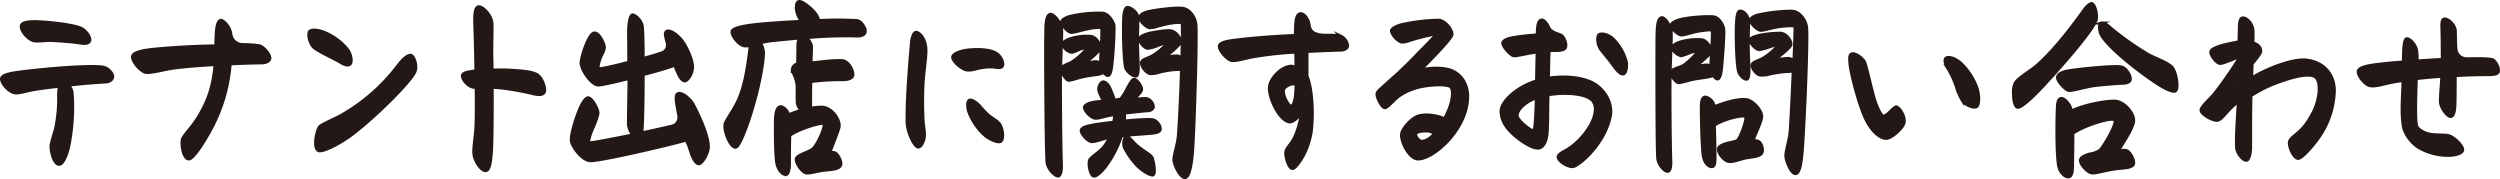<svg xmlns="http://www.w3.org/2000/svg" width="1039.54" height="74.42" viewBox="0 0 1039.54 74.42"><defs><style>.a{fill:#231815;stroke:#231815;stroke-miterlimit:10;stroke-width:1.24px;}</style></defs><path class="a" d="M28.37,35.43A5,5,0,0,1,30,38.68a81.06,81.06,0,0,1-1.5,22.59c-.64,2.78-2.22,7.06-3.89,7.06-2.37,0-3.72-6.26-3.33-8.25.48-2.22,1.59-5.63,1.91-7a61.38,61.38,0,0,0,1.19-13.72,21,21,0,0,1,.31-3.49c-2.93.32-5.71.64-8.08,1-5.16.64-8.25,2-10.39,1.75C3.63,38.2.62,34.71.62,32.81c0-1.19,1.82-2,6-2.62,6.66-1,29-3.25,36.15-2.3,2.22.32,4.12,2.7,4.12,3.89s-1.11,2.14-2.77,2.3C39.47,34.32,33.76,34.79,28.37,35.43ZM34,11.88c1.82,1,3.88,3.8,3.25,5.23-.4.87-1.82,1.11-3.33.87-3.33-.55-6.66-.79-11.58-1.11-3.17-.23-6.26.48-8.24.08-2.62-.55-5.95-4.68-5.15-6.5C9.5,9.18,12.35,9,14.57,9,18.7,9,30.91,10.21,34,11.88Z"/><path class="a" d="M63.49,20.52c2.22-.24,14.43-1.35,26.24-1.43.08-2.69.08-4,.24-5.86.16-2.78.87-4.76,1.9-4.76s3.81,2.62,4.13,5.79a5,5,0,0,0,5,4.28c2.46,0,6.27.24,7.22.63,1.66.64,4,3.41,4,5,0,1.11-1.35,2-3.72,2-2.86,0-7.54.16-12.77.4C94.41,42.17,88.86,52.47,83.79,60.4c-.87,1.35-3.89,5.71-5.24,5.71-2.22,0-3.32-5.63-2.69-8.25.32-1.34,4.28-5.23,6.9-9.67,3.8-6.5,5.86-12.13,6.66-21.33-7.3.4-14.59,1-18.63,1.67-2,.32-8.17,1.9-10.15,1.58-2.14-.39-5.55-4.36-5.55-6.42C55.09,22.34,57.07,21.23,63.49,20.52Z"/><path class="a" d="M144.52,20.6c1.35,1.67,2.14,5.31.87,6.18-.87.64-2.62-.15-3.41-.63-3.73-2.22-9.67-4.76-11.57-6.5a7.91,7.91,0,0,1-2-5.15c0-.72.08-1.27.4-1.51a3.09,3.09,0,0,1,1.82-.48,11.58,11.58,0,0,1,4.05.88A24.07,24.07,0,0,1,144.52,20.6Zm2.14,35.12c-4.12,3.17-11,7-13.64,7a1.55,1.55,0,0,1-.71-.16c-2.14-1.27-.64-8.24.55-9.83.8-1,7.14-3.65,9.28-4.92a77.78,77.78,0,0,0,23.63-20.93c1.74-2.22,3.64-4,5.07-3.88.95.16,2.06,2.54,2.06,4.83a4.79,4.79,0,0,1-.32,1.91C170.92,33.84,156.41,48.27,146.66,55.72Z"/><path class="a" d="M226.5,37.49c0,1.74-1.59,2.22-4.76,1.5-1.43-.39-5.47-1.26-9-1.82a75.9,75.9,0,0,0-8.08-.87c.08,10.38-.08,22.91-.24,25.45-.32,6.26-1,9.2-2.54,9.2-1.82,0-4.52-3.89-4.84-7-.23-2.78.72-7.22.88-11.74.16-4.28.16-10,.08-15.85a5.78,5.78,0,0,1-1.75-.24c-2.14-.71-4-3.25-4-4.52,0-1.11,1.42-1.66,5.63-2.14-.08-7.77-.32-15.3-.48-19.9-.16-5.31.64-6.74,1.75-6.74,1.74,0,5,3.41,5.39,6.5.23,2-.16,9.44,0,14.59,0,1.35.08,3.09.08,5.23,2.93-.08,6-.08,8,.08,3.89.24,8.41.48,10.71,1.83C225.31,32.25,226.5,35.82,226.5,37.49Z"/><path class="a" d="M246.64,53c-1,2.14-2.22,5.71-1.75,6.34.24.32,9.36-1.43,18.24-3.25a8.61,8.61,0,0,1-1.83-4.44c0-3.57.24-13.64.24-19-6,1.51-11.42,2.7-12.76,2.7-2.7,0-6.9-5.87-7.14-9-.16-2.22,2.86-11.5,5.08-12.53,2.06-.95,4.59,4.28,4.59,5.87,0,1.27-.95,2.77-1.42,3.8-.64,1.43-1.59,4.6-.95,5.08.31.24,6.18-1,12.52-2.7,0-4.44-.08-9.27-.08-12.52,0-3.81.64-7.14,1.67-7.14,1.19,0,3.65,2.38,4,4.52.24,1.66.4,7.06.4,13.56,3.25-.88,6.18-1.75,8.09-2.46a3.35,3.35,0,0,0,1.9-3.89c-.4-2.06-1.35-4.12-.32-4.83,1.43-1,5.39,1.66,7.53,5.39,1.43,2.46,3.25,6.34,3.33,9.2.08,3-2.06,5.86-3.17,5.94-1.43.08-2.69-2.61-3.49-4.6a11.75,11.75,0,0,0-.79-1.9c-2.46.95-7.61,2.46-13.08,3.89,0,8.72-.16,17.44-.32,20.21-.08,1.75-.16,3-.24,4,6.74-1.43,12.61-2.78,13.24-3a3.86,3.86,0,0,0,2.14-4.12c-.63-3.41-1.74-8.24-.63-9,1.66-1.19,5.15,1.83,6.42,4,1.43,2.45,6.5,12.6,6.5,17.92,0,2.77-2.61,7.05-4,7.05-1.59,0-3-3.72-3.57-5.71a23.9,23.9,0,0,0-1.66-4.12c-5.79,1.74-36.24,8.88-40,8.56-3.41-.31-7.14-5.55-7.69-7.85a3.19,3.19,0,0,1-.08-.95c0-2.77,1.74-8.4,3.33-12.29,1-2.53,2.54-5.07,3.65-5.07,1.58,0,4.12,4.68,4.12,6.26C248.62,48.19,247.43,51.2,246.64,53Z"/><path class="a" d="M326.63,72.53c-1.58,0-3.09-2.3-3.56-4.36-.8-3.33-.72-17.44-.56-19.66.24-2.86,1-4,2-4.12,1.19-.24,3.17,1.9,3.41,3.4a31,31,0,0,1,5.31-1.9A5.4,5.4,0,0,1,331.55,43c-.16-1.43-.08-5.31-.08-6.9-.24-4-2-5.95-2-7.06a2.55,2.55,0,0,1,2.22-2.45c0-2.38.08-5.48.08-7.3a7.24,7.24,0,0,1,.71-3.49c-4.28.4-8.32.8-11.42,1.11-1.9.24-3.56.56-5,.88a7.63,7.63,0,0,1,1.43,4.51c-.32,6.66-3,18.79-6.66,29.18-2,5.63-3.89,9.75-5,9.75-2.06,0-4.44-5.78-4.44-8.8a4.15,4.15,0,0,1,.16-1.11c.48-1.5,3.65-5.71,5.47-9.75,2.86-6.34,4.12-15.38,4.92-22.52v-.23a6,6,0,0,1-2.54.23c-2.38-.47-5.31-4.36-5-6,.24-1.19,3.81-2.06,8-2.62S325,9.26,333.37,8.87a9.58,9.58,0,0,1-2.14-4.52C331,3,331,.62,332.42.62c1.75,0,6.42,4,7.45,6.26a5.11,5.11,0,0,1,.48,1.67,145.67,145.67,0,0,1,15.94,0c1.9.24,3.48,2.93,3.48,4.44a1.68,1.68,0,0,1-.07.55c-.32,1-1.83,1.51-3.33,1.43a173.87,173.87,0,0,0-21.17.71,6.53,6.53,0,0,1,2.14,3c.24.95-.08,4.83-.08,7.53,5.23-.64,10-1.19,12.92-1s5,4.91,4.36,6.42c-.55,1.27-2.85,1.51-4,1.51a96.08,96.08,0,0,0-13.4.79c-.08,3.17-.08,7.77-.08,9.67a8.58,8.58,0,0,1-.08,1.43,28,28,0,0,1,4.76-.48c4.12.08,8.09,5.55,7.05,8.8-1.26,4-3.72,9.68-3.64,10.07s.95-.39,2.22.24c1.11.56,2.85,3.89,2.14,5.16s-2.54,1.58-6.19,1.9c-3,.24-6.74,1.5-8.16,1.19-1.67-.4-4.36-4.13-4.05-5.87s5.79-2.85,7.14-4.36c2.06-2.3,5.15-9.36,4.28-10.23s-11.1,2.46-14.11,4.84c-.16,3.72-.16,10.94-.16,12.21s-.32,3.72-1.19,4A1.07,1.07,0,0,1,326.63,72.53Z"/><path class="a" d="M380.94,13.46c1.35,0,3.57,2.38,4,6s-.79,9.12-1.11,15.3c-.4,7.53-.08,12.21,0,15.22.08,2.15.71,4.6.55,6.66s-1.35,4.52-2.53,4.52c-1.59,0-4.68-6.18-4.68-10.62V48.51c0-9.83,1.35-25.29,1.74-29.81C379,16.56,379.67,13.46,380.94,13.46Zm22,7.3c2.61-.24,7.45-.4,10.46.95A6,6,0,0,1,417,26.55a1.56,1.56,0,0,1-.4,1.19c-.55.63-2.38.31-3.09.15a21.8,21.8,0,0,0-5.23.24c-2.38.32-4.13,1.27-6.35.95-2.06-.31-6.1-3.8-5.78-5.47C396.4,22.27,399.58,21.08,402.91,20.76Zm.15,20.93c.8-.4,2.46.71,3.41,1.51s2.14,2.53,4.13,4.36,4.59,2.85,5.39,4.67c1.27,2.7,1.11,6,.08,6.58s-3.57-.55-5.16-1.5c-3.72-2.38-7.21-7.69-8.32-11.5C402.43,44.94,402,42.4,403.06,41.69Z"/><path class="a" d="M441.44,12c.16,2.3-.24,10.23-.4,15.46-.24,7,.08,36.07.32,40.91.08,1.43-.08,4.84-1.43,4.84s-4.12-2.94-4.52-5.4c-.4-2.22-.63-32-.63-47.33,0-4,.08-7,.08-8.24.08-3.65.55-6,1.82-6.27C438.27,5.62,441.28,9.82,441.44,12ZM442,18.3c0-.79,1.51-1.74,3.09-2.22a22.44,22.44,0,0,1,8.57-.95c2.3.32,4,3.41,3.72,4.91-.39,2-5.86,5.55-5.71,5.95s3.25-.47,4.37-.32a3.09,3.09,0,0,1,1.58,1c0-3.8.87-14.5.4-15s-2.94-.24-5.71.32c-2.46.47-5.55,1.5-6.82,1.5s-3.88-2.85-4-4.28c-.08-.95,1.58-1.82,3.09-2.3a49.87,49.87,0,0,1,14-1.42c2.38.23,4.6,3.8,4.68,5.39a150.59,150.59,0,0,1-1,16.73c-.24,2.14-.79,3.8-1.59,3.8-.55,0-1.26-.71-1.9-1.5-.24.63-1.51.95-3.33,1.18a49.12,49.12,0,0,0-7.77,1.51,16.56,16.56,0,0,1-3.25.79c-1.27,0-3.41-3.8-2.93-5.07.39-1,2.22-1.51,4-2.38a25.6,25.6,0,0,0,4.36-3.49c1.27-1.19,2.3-2.3,2.14-2.46s-2,.08-3,.48a15.31,15.31,0,0,1-3.17,1.27C444.21,21.79,442,19.81,442,18.3Zm7.61,35.84c.24-1.11,2.3-1.67,4.52-2.06,1.35-.32,4.92-.8,9-1.27.16-1,.32-2.06.4-3.17-.16,0-.4.08-.56.08-3.41.47-6.26,1.66-7.69,1.42-1.9-.31-4.44-3.25-4.36-4.52.08-.95,1.75-1.66,3.33-2,1.11-.24,2.93-.4,4.84-.63a11.83,11.83,0,0,1-2.22-4.6c-.16-1.35.79-3.17,1.74-3.33s2.22,1.11,2.86,2.54c.55,1.18,1.19,2.85,1.58,4a8.06,8.06,0,0,1,.24,1,23.31,23.31,0,0,0,2.7-.4,25,25,0,0,0,2.53-4,23.86,23.86,0,0,1,1.67-2.93c.47-.8.95-1.27,1.5-1.27,1,0,3.25,3,3,4.36s-3,3.41-2.86,3.73,3.09-.24,5-.08a3.86,3.86,0,0,1,2.77,3.64A2.61,2.61,0,0,1,477,46.05c-1,.08-5.55.56-9.6,1a3.92,3.92,0,0,1,.24,1.27,16.51,16.51,0,0,1-.16,2c5-.47,9.91-.79,11.74-.55s3.64,2.77,3.17,4.28c-.32.87-1.75,1.19-3.49,1.35-3.89.39-8.72.55-12.61,1.19a44.57,44.57,0,0,1-6,11.89c-1.91,2.77-4.21,4.76-5.32,4.76-1.66,0-2.53-5.16-1.9-6.67.48-1.1,3.25-2.77,4.84-4.36A14.59,14.59,0,0,0,461.34,57c-2,.56-6.27,2.06-7.38,1.9C452.06,58.66,449.37,55.49,449.6,54.14ZM468.87,3.08c1.27,0,4,1.9,4.2,4s-.08,5.71-.08,9.28c0,4.6.32,9.51.32,11.49,0,1.67-.16,3.49-.79,3.73-1.11.4-4.13-1.74-4.52-3.65-.8-4-.95-14.58-.8-19.42C467.28,4.27,468.08,3.08,468.87,3.08Zm5.87,59c1.26,1,3.48,2.22,4.12,3.17a12.62,12.62,0,0,1,1,3.72c.24,1.91.24,3.81-.63,3.81-1.35,0-4.13-1.75-6.11-3.65a31.74,31.74,0,0,1-5.55-7.69c-.55-1.27-.4-4,.71-4.36.88-.24,2,.87,2.7,1.74A22.18,22.18,0,0,0,474.74,62.07Zm-.95-45.83c0-.95,1.9-1.82,4-2.38,1.35-.32,6.58-1.27,8.64-1.11,2.54.16,4.6,3.17,4.36,4.76s-6,5.71-5.95,6.18c.08.32,3.33-.79,5.16-.32a3.54,3.54,0,0,1,1.43.88c.23-7.85.31-14.12.07-14.67s-4.36-.16-7.13.55c-1.43.32-2.7.64-3.73,1a15,15,0,0,1-2.53.39c-1.35,0-4.21-2.77-4.21-4.2,0-1,1.35-1.82,2.86-2.3,2.61-.79,12.13-2,15-1.59s5.39,3.65,5.55,7.14c.08,1.11.08,2.7.08,4.68,0,13-1,42-1.58,48.68-.4,4.68-1.35,9.91-3.1,9.91-2,0-4.59-5.39-4.59-7.45s1.5-6.27,1.82-9.6,1-16.41,1.35-28c-.72.08-1.75.08-2.86.15A36.47,36.47,0,0,0,482.19,30a12,12,0,0,1-3.57.64c-2,0-4.44-3.41-3.88-4.92.39-1.11,2.85-1.5,5-2.85,2.62-1.67,5.39-4.28,5.23-4.68s-1.9.08-3.48.71a15.1,15.1,0,0,1-4.13,1.19C475.85,20.12,473.79,17.51,473.79,16.24Z"/><path class="a" d="M514.06,16.64c7.06-.88,16.49-1.59,24.58-1.91,0-.87,0-1.5.08-3.41.08-3.25.55-5.63,2.14-5.63s3.25,2.54,3.49,4.6c.31,2.86,2,3.57,3.72,4.05,2.22.63,7.77,0,9.36.63a5.23,5.23,0,0,1,2.93,3.89c0,1.18-1.11,2-3.25,2-1.35,0-7.45.24-13.64.55V31.7c1.67,3.49,2.94,13.64,1.75,23.23a33.05,33.05,0,0,1-3,9.28c-1.59,3-3.73,5.86-4.76,5.86-1.67,0-3.09-5.15-2.78-7,.24-1.51,2.07-3,3.41-5.55a34.22,34.22,0,0,0,3-10.31c-1.35,1.67-3.57,3.65-4.92,3.49-4.2-.56-8.72-10.07-8.32-14.51.31-3.89,5.47-8.88,9.35-8.64a4.75,4.75,0,0,1,1.67.55c0-1.27,0-3.33-.08-6.42a147.08,147.08,0,0,0-18.4,2.06c-2.45.48-6.34,1.67-8.16,1.43S507,21.23,507,19.25C507,17.59,510.89,17,514.06,16.64ZM537,44.15c.88-.08,1.59-3,1.75-5.16.08-1,.16-3.33.16-4-2.22-.55-5.08,1.19-5.24,2.54C533.41,39.79,535.7,44.23,537,44.15Z"/><path class="a" d="M583.36,10.13A80.21,80.21,0,0,1,598,8.39c3,0,6.19,4.36,5.71,6.18s-8.48,10-13.08,14.59c1.74-.55,8.48-1.58,12.92.16,4.76,1.9,6.74,6.58,6.74,10.7,0,13.64-14.11,26.09-20.61,26.09-3.49,0-7.06-6.66-6.9-10.15.08-2.38,4-6.58,6.66-7.61,3.25-1.19,9-.24,11.1,1.11.4-.63.71-1.27,1-1.9,2.7-5.32,2.93-10.15,1.67-11.42-1.43-1.43-10.39-1-15.23.71a22.29,22.29,0,0,0-7,3.65c-1.59,1.35-4.13,4.36-5.16,4.28-1.27-.08-3.25-4-3.25-5.55,0-.71.32-1.27,2.46-3.09,2.77-2.62,7.77-6.66,14.19-13.48,5.79-5.87,7.85-7.93,7.85-8.4-.95,0-2.14.16-7.21,1.5-2.7.64-5.16,1.75-6.74,1.75-1.75,0-4.68-3.41-4.52-4.84C578.91,11.64,581.14,10.61,583.36,10.13ZM596.6,55.41a15.88,15.88,0,0,0-2.07-.8c-2-.39-5.23,0-5.78.88s1.19,3.17,2.22,3.25C592.71,58.81,594.61,57.78,596.6,55.41Z"/><path class="a" d="M653.76,69.28c-2.3,0-5.87-2.46-5.87-4,0-1.35,2.86-2.38,4.68-3.65,7.29-5,13.08-14.67,9.91-19.42-2.22-3.33-11.42-4.05-18.79-2.78-.16,7.85-.08,12.92-.4,16.25-.23,2.38-1.19,5.47-3.33,5.87-3.41.63-11.57-5.63-13.79-9.2a11,11,0,0,1-2-5.78,5.18,5.18,0,0,1,.39-2.22c1.43-3.65,7.22-8.57,14.35-10.71.08-3.57.16-7.93.24-12-3.49.4-8.17,1.59-9.51,1.59-1.51,0-5-4.13-4.76-5.39s2.54-1.91,4.52-2.23a94.65,94.65,0,0,1,9.83-1.1v-.24c0-1.67,0-5.95,1.9-5.95,1.19,0,2.46,2.14,2.86,3.09,1,2.3,4.6,2.78,5.31,3.33,1.19.87,2.3,3.89,1.58,5.16-.55.95-2.37,1.11-4.12,1.11-1,0-1.82,0-2.62.08-.15,3.33-.15,7.21-.31,11.41,6.66-1,13.4-.39,17.84,1.67,4.83,2.22,9.11,8.08,7.93,14.19-1.91,9.67-10.23,18.47-15,20.77A1.69,1.69,0,0,1,653.76,69.28ZM638.85,40.66c-5.15,1.9-8,5.23-8,7.37s6,6.58,6.81,6.35S638.69,44.86,638.85,40.66ZM670.8,16.24a20.73,20.73,0,0,1,5.48,9.59,8.23,8.23,0,0,1,.07,1.35c0,1.59-.39,3.33-1.34,3.57s-2.54-1.19-4-3.33c-2-2.86-4.67-5.71-5.71-7.38-1-1.5-1.34-4.91-.39-5.62S668.82,14.26,670.8,16.24Z"/><path class="a" d="M694.91,13.31c.16,2.29-.24,10.22-.4,15.46-.24,7.05,0,33.14.24,38,.08,1.43,0,4.13-1.11,4.44-1.27.4-3.89-2.53-4.28-5-.32-1.82-.4-20.06-.4-34.73,0-8.48,0-15.7.08-17.84.08-3.64.55-6,1.82-6.26C692.45,7,694.75,11.16,694.91,13.31Zm.55,6.34c.16-.79,1.51-1.67,3.09-2.14a24.74,24.74,0,0,1,9-1c2.3.31,4,3.41,3.73,4.91-.4,2-5.87,5.55-5.71,5.95s3.25-.48,4.36-.32a2.84,2.84,0,0,1,1.43.87c.08-4,1-14.74.55-15.22s-2.45-.24-5.55.24c-2.45.4-6.18,1.74-7.45,1.59-1.11-.16-3.88-2.46-4-3.89-.08-.95,1.58-1.82,3.09-2.3,3-1,10.94-1.66,14.51-1.35,2.38.24,4.2,3.73,4.28,5.31.16,2.78-.56,12.37-1,16.73-.24,2.14-.87,3.73-1.51,3.81s-1.27-.63-1.9-1.59c-.71.72-4,1-7.61,1.59-2.3.4-6,1.66-6.9,1.51-1.27-.24-3.41-3.33-2.93-4.6.39-1,3-1.51,4.75-2.38s6.43-5.55,6.19-5.95c-.24-.24-2,.08-3,.4a26.48,26.48,0,0,1-3.64,1.35C697.68,23.14,695.22,21,695.46,19.65ZM713.14,65c0,2.22,0,4-1.11,4.28-1.35.24-3.25-1.27-3.8-4.52-.48-3.09-.8-14-.8-19.19,0-2.14-.08-4.75,1.35-5.15,1.19-.32,4,1.67,4,4,4-1.67,9.75-3.41,13.39-3,2.7.32,6.82,4.76,6.35,7.46-.56,3-3.57,8.87-3.41,9.27s.87.24,1.82.56c1.35.39,2.38,3.25,1.75,4.75-.72,1.67-3.89,1.67-7.06,2.3-2.77.64-5.23,1.75-7,1.35s-4.6-3.65-4-5.55c.32-.87,2.06-1.58,3.88-2.06a27.67,27.67,0,0,0,3.81-1c1.27-.79,4.36-9.28,3.49-10.07s-9,.95-12.93,3.65C713,56,713.14,62.94,713.14,65ZM723.69,4.58c1.19,0,3.17,1.75,3.33,3.81s-.08,5.71-.08,9.28c0,4.6.31,9.51.31,11.49,0,1.67-.15,3.49-.79,3.73-1.11.4-3.25-1.67-3.64-3.57-.8-4-1-14.51-.8-19.34C722.26,5.85,722.66,4.58,723.69,4.58Zm4,12c.16-.8,1.9-1.43,4-1.91a46.63,46.63,0,0,1,8.65-.87c2.53.16,4.59,3.17,4.36,4.76s-6.43,5.79-6.35,6.26c.08.32,4.13-.87,6-.39a3.58,3.58,0,0,1,1.59.95c.31-7.93.55-14.27.39-14.43-.39-.4-4.83-.24-7.61.31s-5.63,1.43-6.66,1.35c-1.35-.08-4.2-2.93-4.2-4s1.35-1.83,2.85-2.3a68.13,68.13,0,0,1,13.48-1.67,8.14,8.14,0,0,1,1.51.08c2.69.4,5.39,3.65,5.55,7.14.08.95.08,2.14.08,3.65,0,12-1.35,40.27-1.91,47.09-.39,4.76-1,9.59-2.85,9.59s-4-5.47-4-7.45,1.42-6.26,1.74-9.59.87-15,1.35-25.61a32.16,32.16,0,0,1-3.33.24,59.53,59.53,0,0,0-6.27.95,11.52,11.52,0,0,1-4.28.47c-1.27-.23-3.72-2.93-3.17-4.44.4-1.11,2.86-1.5,5-2.85,2.61-1.66,5.63-4.52,5.47-4.92s-1.83,0-3.25.48a20.24,20.24,0,0,1-4.36,1.19C730,20.52,727.49,17.75,727.73,16.56Z"/><path class="a" d="M784.34,57.55c-2.78,0-6.11-3.17-8.41-7.77-2.14-4.21-5.23-14.75-6.26-20.54a24.83,24.83,0,0,1-.55-4.83c0-1.67.55-2.07,1.34-2.07,1.59,0,4.13,2.07,4.76,3.25.79,1.43,2.86,11.26,4.28,15.86,1.19,3.81,2.78,6.74,3.65,6.82,1.51.16,4.44-4.12,5.47-3.81,1.27.32,3.81,4.13,3.09,6.74C791.08,53.42,786.48,57.55,784.34,57.55Zm25.69-29c-1-1.59-1.75-3.65-.87-4.36s3.8-.24,6.58,2.46a27,27,0,0,1,6.42,10.22,16.3,16.3,0,0,1,.63,4.28c0,1.59-.31,2.94-1,3.26-1.43.63-4.6-.88-5.71-2.46a23.15,23.15,0,0,1-2.3-4.92A35.4,35.4,0,0,0,810,28.53Z"/><path class="a" d="M869.73,1.49c1,0,2.06,3,2.06,5.47a4.44,4.44,0,0,1-.24,1.59c-1.66,4.44-14.19,19-23.39,28.7-3.8,4-7.93,7.61-9.19,7.37s-1.75-3.17-1.75-5.94a9.12,9.12,0,0,1,.72-4.13c1.18-2.06,6-4.83,8.48-6.89,5.71-4.84,12.45-12.69,20.77-24.34C867.59,2.84,868.86,1.49,869.73,1.49ZM861.8,69.12c0,3-.63,4.44-1.74,4.44-1.75,0-3.57-2.22-4-4.36-.87-4.2-.87-16.41-.63-23.31.08-2,.08-4.52,1.42-4.91,1.51-.48,4.37,2.93,4.44,5.23,5-2.62,15.07-4.44,18.48-4.12,3.88.39,8.16,5.63,7.37,8.8-1.11,4.44-6.26,11.25-6.1,11.57s2.06-.16,3.17.16c1.5.4,3.49,4.2,2.93,5.63-.63,1.59-4.12,1.59-6.9,1.9-3.8.4-9.19,2.06-10.54,1.75-2.22-.56-5-4.05-4.6-5.55.32-1.19,2.62-2,4.2-2.38a9.44,9.44,0,0,0,3.89-1.51c1.42-1.35,7.45-11.34,6.1-12.6s-13,2.37-17.36,5.63C862,59.37,861.8,66.58,861.8,69.12ZM871,35.58c-4,.56-9.83,2.38-10.94,2-1.59-.56-4.52-3.81-4.52-5.32,0-.87.63-1.74,2.93-2.45,2.54-.8,20.3-2.62,23.55-2,2.06.4,4,3.65,3.8,5.24-.16,1-1.27,1.58-3.49,1.58C881.22,34.63,873.38,35.27,871,35.58Zm2.77-26c1-.32,2.54.87,3.41,1.66a121.53,121.53,0,0,0,16.1,11.42c3.48,1.9,7.05,2.86,9.67,5.08,1.27,1.11,2.3,5,2.3,7.69,0,1.26-.24,2.22-.8,2.45-1.1.48-4.51-1.26-6.65-2.61-6.51-4.05-22.13-15.94-24.35-21.41C873.14,13.07,872.5,10,873.77,9.58Z"/><path class="a" d="M932.68,7.44c1.43,0,3.73,2.06,4.12,4.83.08.64.08,2.62,0,5.56,1.83.55,3.17,1.5,3.25,3.32.08,1-1.58,2.94-3.56,5.4-.08,1.82-.16,3.8-.24,5.86,7.13-4.28,17.28-8,22.75-7.45,7.85.95,11.66,6.5,11.66,12.77a35.31,35.31,0,0,1-4.6,16.49c-2.7,4.83-8.72,11.65-10.39,11.65-2,0-4-5.07-3.72-6.82.23-1.35,2.38-2.77,4-4.2,2.22-2.06,3.65-3.88,6-8.32,2.53-4.92,3.49-12.69.71-14.59-2.3-1.59-8.48-.16-13.64,1.66A56.41,56.41,0,0,0,936,39.79c-.16,6-.16,15.06-.16,21.09,0,3.56-.79,5.78-1.82,5.78-1.51,0-3.89-3.09-4-5.15-.31-3.88.4-14,.72-19.34-1,.79-1.9,1.58-2.62,2.29-2.93,2.7-4.12,5.08-6,5.55-1.67.4-6.9-2.45-6.9-4.2,0-1.42,3.88-4.83,5.23-6.42a168.35,168.35,0,0,0,10.7-15.3,1.15,1.15,0,0,0-.07-.48c-1.27.4-6.35,2.7-7.77,2.78-1.67.08-4.37-3.73-4-4.92.16-1.11,2.94-2.22,6.34-3,1.75-.4,4.13-.87,5.4-1.11,0-1.35,0-2.06.08-4.12C931.09,8.71,931.57,7.44,932.68,7.44ZM931.25,35c.08-1,.16-2,.24-2.78-2,2.7-3.09,4.29-3.41,4.84C928.64,36.69,929.67,36,931.25,35Z"/><path class="a" d="M985.24,35.58c-1.74-.47-4.67-3.8-4.67-5.7,0-1.67,2.93-2.46,8.08-3.1,2.46-.31,6.35-.71,10.71-1,0-1.66.08-3.09.08-4,.08-1.9.23-5.23,1.19-5.63s3.88,2.06,4.28,5.07a29.93,29.93,0,0,1,.16,4.13c3.48-.24,7-.48,10.46-.64,0-6.89-.08-11.65-.16-13.4-.08-2.3.24-3.41,1.19-3.41,1.35,0,3.81,1.91,4.36,4.44.16.72,0,4.52.32,8.09a4.4,4.4,0,0,0,4.36,4c3.89,0,7.93-.16,10.55.31,1.26.24,2.77,2.78,2.77,4.44a1.53,1.53,0,0,1-.16.87c-.55,1-2.54,1-6.18,1-2.46,0-7,.15-11.66.39,0,3.65,0,7.85-.08,10.55,0,3.25-.31,6-1.58,6.42s-4-2.93-4.44-5.55c-.24-1.43.24-6.11.55-11.1-1.5.08-3,.16-4.36.32-2.22.16-4.28.39-6.26.63-.08,2.3-.16,4.92-.24,7.77-.16,8.17.08,10.94.4,11.89.47,1.51,3.09,2.94,5.47,3.41,2.22.48,5.78.24,7.53.56,2.46.47,6.5,4.52,6.1,6.18-.23,1.11-2.53,1.83-4.36,2a15.66,15.66,0,0,1-1.9.08,24.26,24.26,0,0,1-12-3.25c-2.22-1.27-5.63-4.91-6.34-8.56-1-5-.4-12.37-.32-15.46.08-1,.08-2.38.08-3.89-1.51.24-2.94.48-4.2.72C991.75,34.71,987.54,36.22,985.24,35.58Z"/></svg>